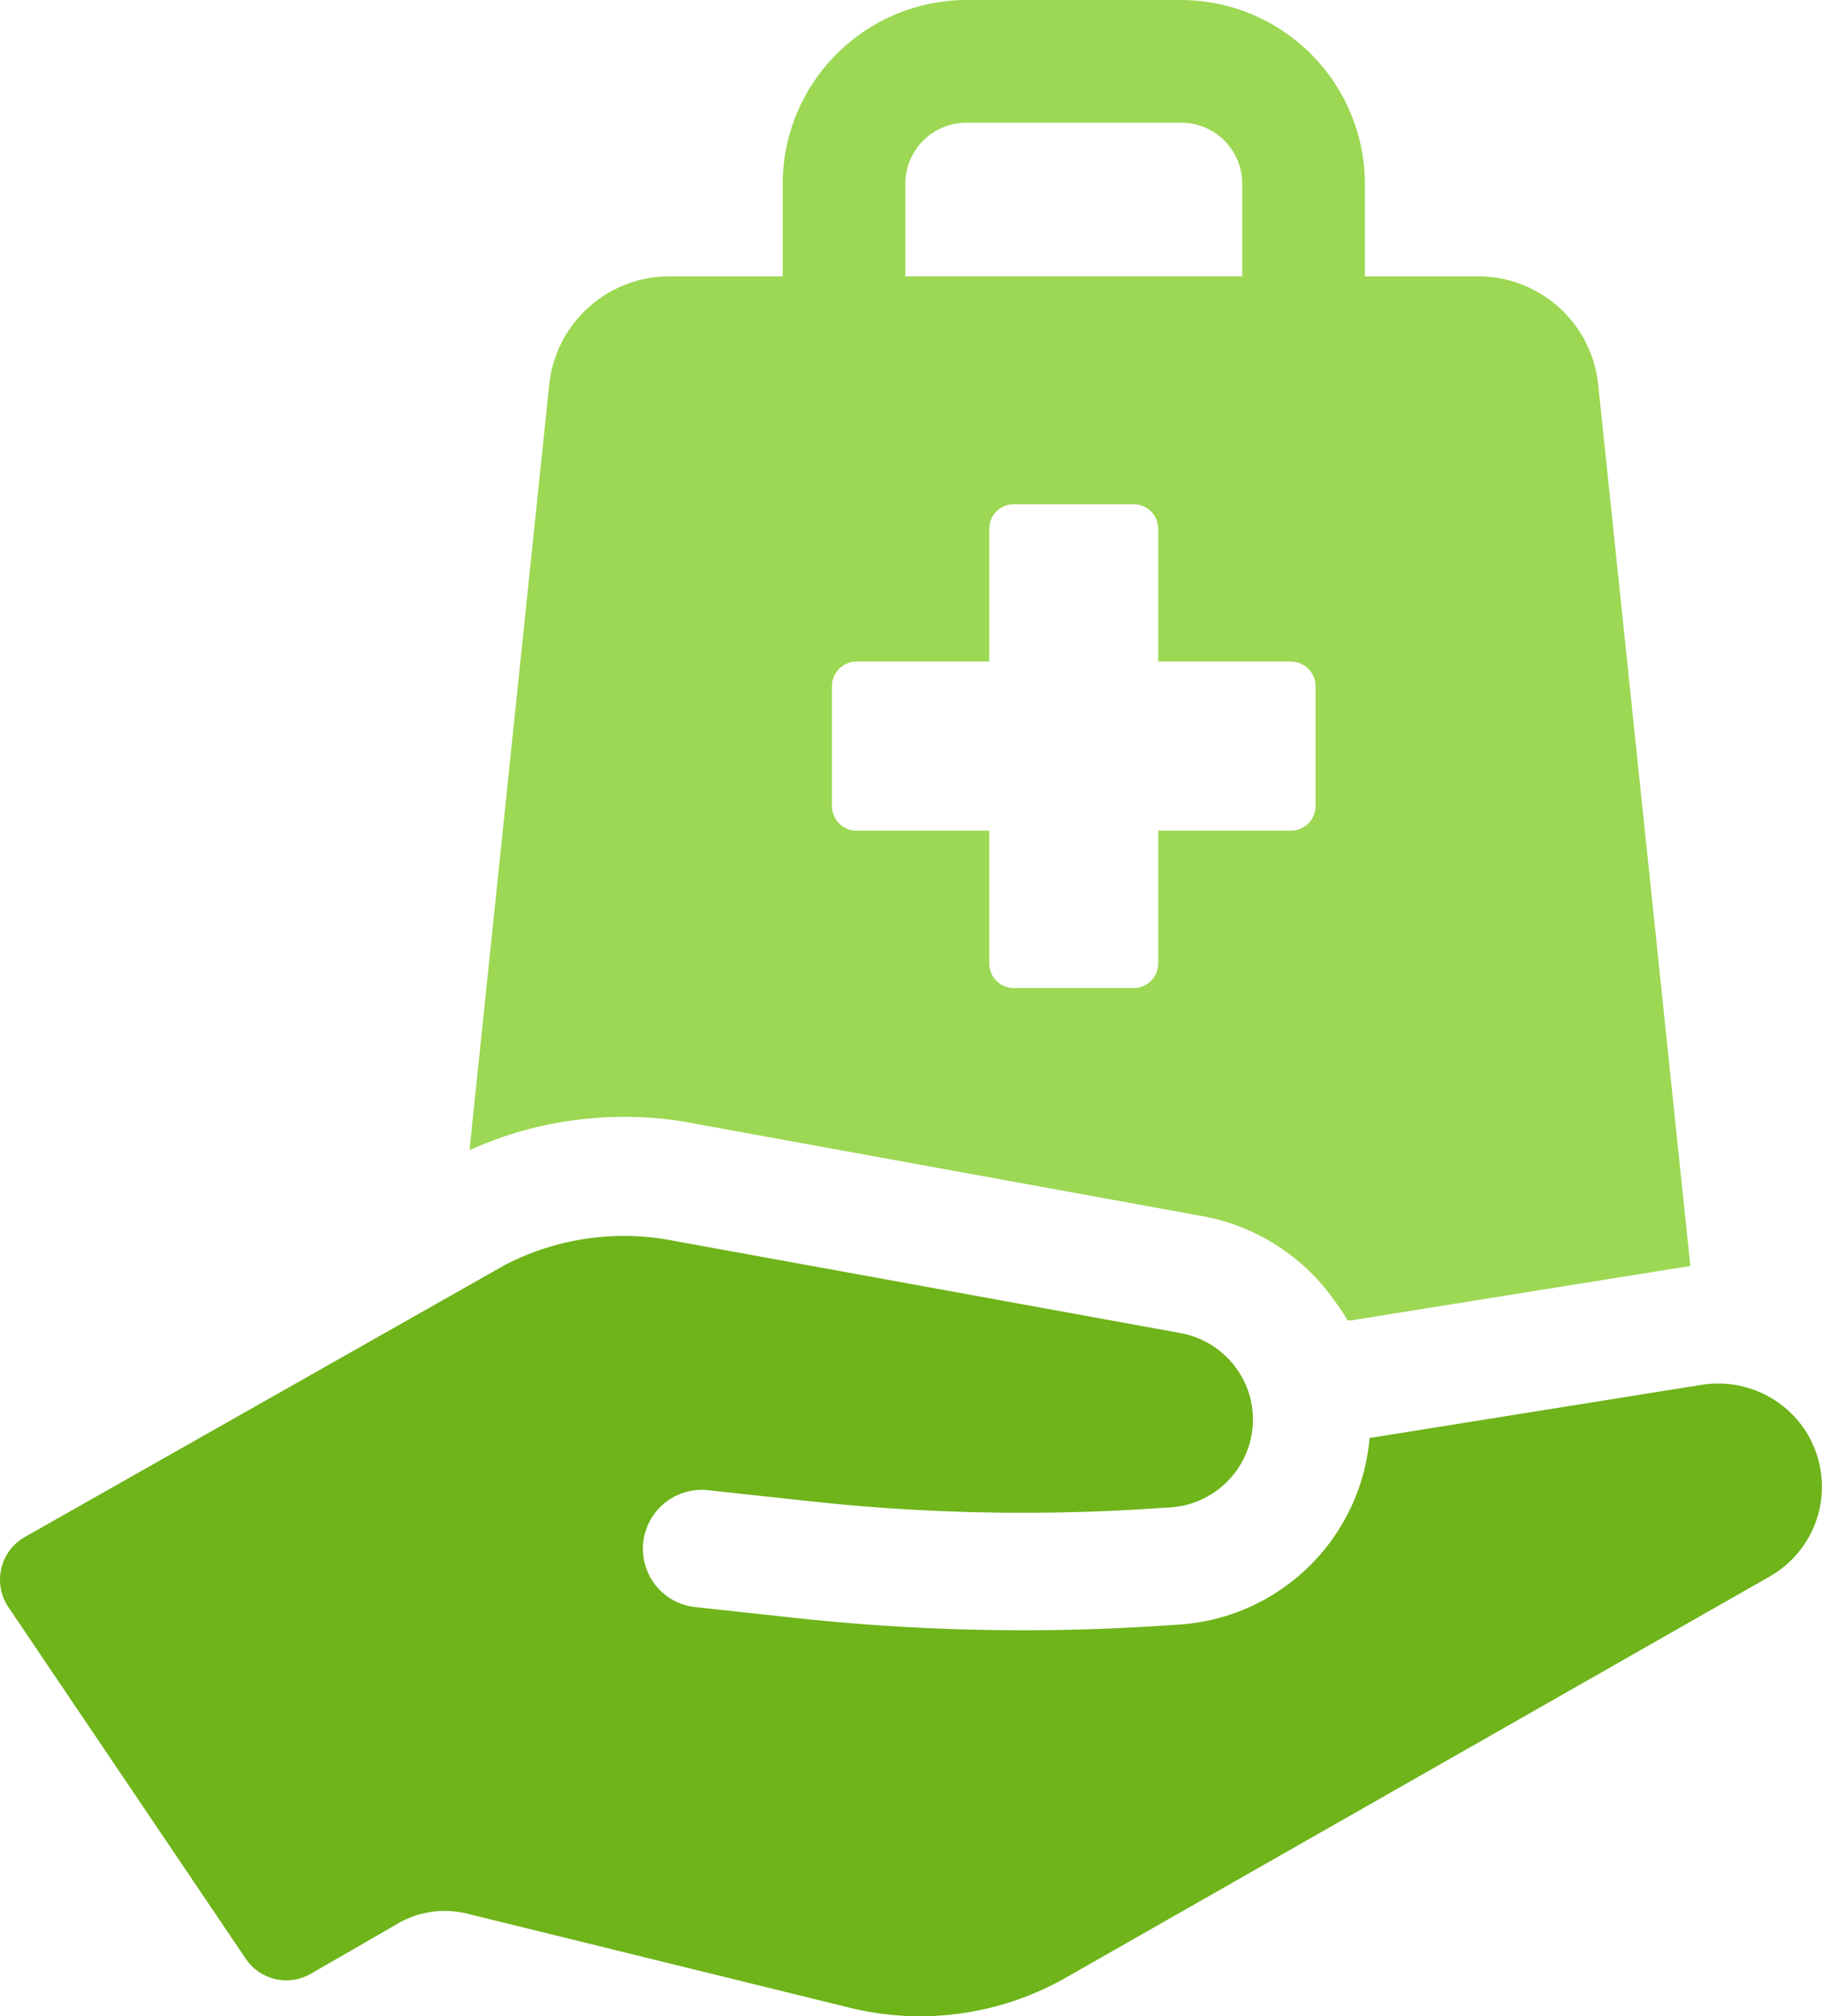 <svg xmlns="http://www.w3.org/2000/svg" xmlns:xlink="http://www.w3.org/1999/xlink" width="68.147" height="75.384" viewBox="0 0 68.147 75.384"><defs><clipPath id="a"><rect width="68.147" height="75.384" fill="#6eb41a"/></clipPath></defs><g clip-path="url(#a)"><path d="M67.441,167.2a3.9,3.9,0,0,0-3.761-1.593L51.228,167.6a8.662,8.662,0,0,1-.137.916,7.656,7.656,0,0,1-7.034,6.063l-.5.033a79.35,79.35,0,0,1-13.865-.29l-3.679-.4a2.183,2.183,0,0,1-1.478-.8,2.2,2.2,0,0,1,1.951-3.569l3.875.418a73.494,73.494,0,0,0,12.617.274l.8-.051a3.3,3.3,0,0,0,3.023-2.653,3.26,3.26,0,0,0-.512-2.479,3.312,3.312,0,0,0-2.131-1.383L25.049,160.2a9.661,9.661,0,0,0-6.169.934L.932,171.3a1.835,1.835,0,0,0-.618,2.624L9.19,187.067a1.834,1.834,0,0,0,2.438.563l3.263-1.883a3.491,3.491,0,0,1,2.577-.365L31.781,188.9a11.015,11.015,0,0,0,8.088-1.126l26.329-15a3.857,3.857,0,0,0,1.243-5.571" transform="translate(0 -113.839)" fill="#6eb41a"/><path d="M103.038,14.366a4.514,4.514,0,0,0-4.493-4.035H94.313V6.887A6.887,6.887,0,0,0,87.425,0h-8a6.887,6.887,0,0,0-6.888,6.888v3.444H68.3a4.515,4.515,0,0,0-4.494,4.035L60.824,43A13.948,13.948,0,0,1,66.6,41.755a12.923,12.923,0,0,1,2.526.23l19.089,3.477a7.734,7.734,0,0,1,5.019,3.247,4.517,4.517,0,0,1,.427.656h.131l12.464-2c.066,0,.164-.033.23-.033ZM77.126,6.887a2.282,2.282,0,0,1,2.3-2.3h8a2.282,2.282,0,0,1,2.3,2.3v3.444h-12.6ZM92.467,30.115a.922.922,0,0,1-.939.939H86.584V36a.922.922,0,0,1-.939.939H81.2A.922.922,0,0,1,80.263,36V31.054H75.319a.922.922,0,0,1-.939-.939V25.672a.922.922,0,0,1,.939-.939h4.944V19.789a.922.922,0,0,1,.939-.939h4.443a.922.922,0,0,1,.939.939v4.944h4.944a.922.922,0,0,1,.939.939Z" transform="translate(-43.263 0.001)" fill="#9cd853"/></g></svg>